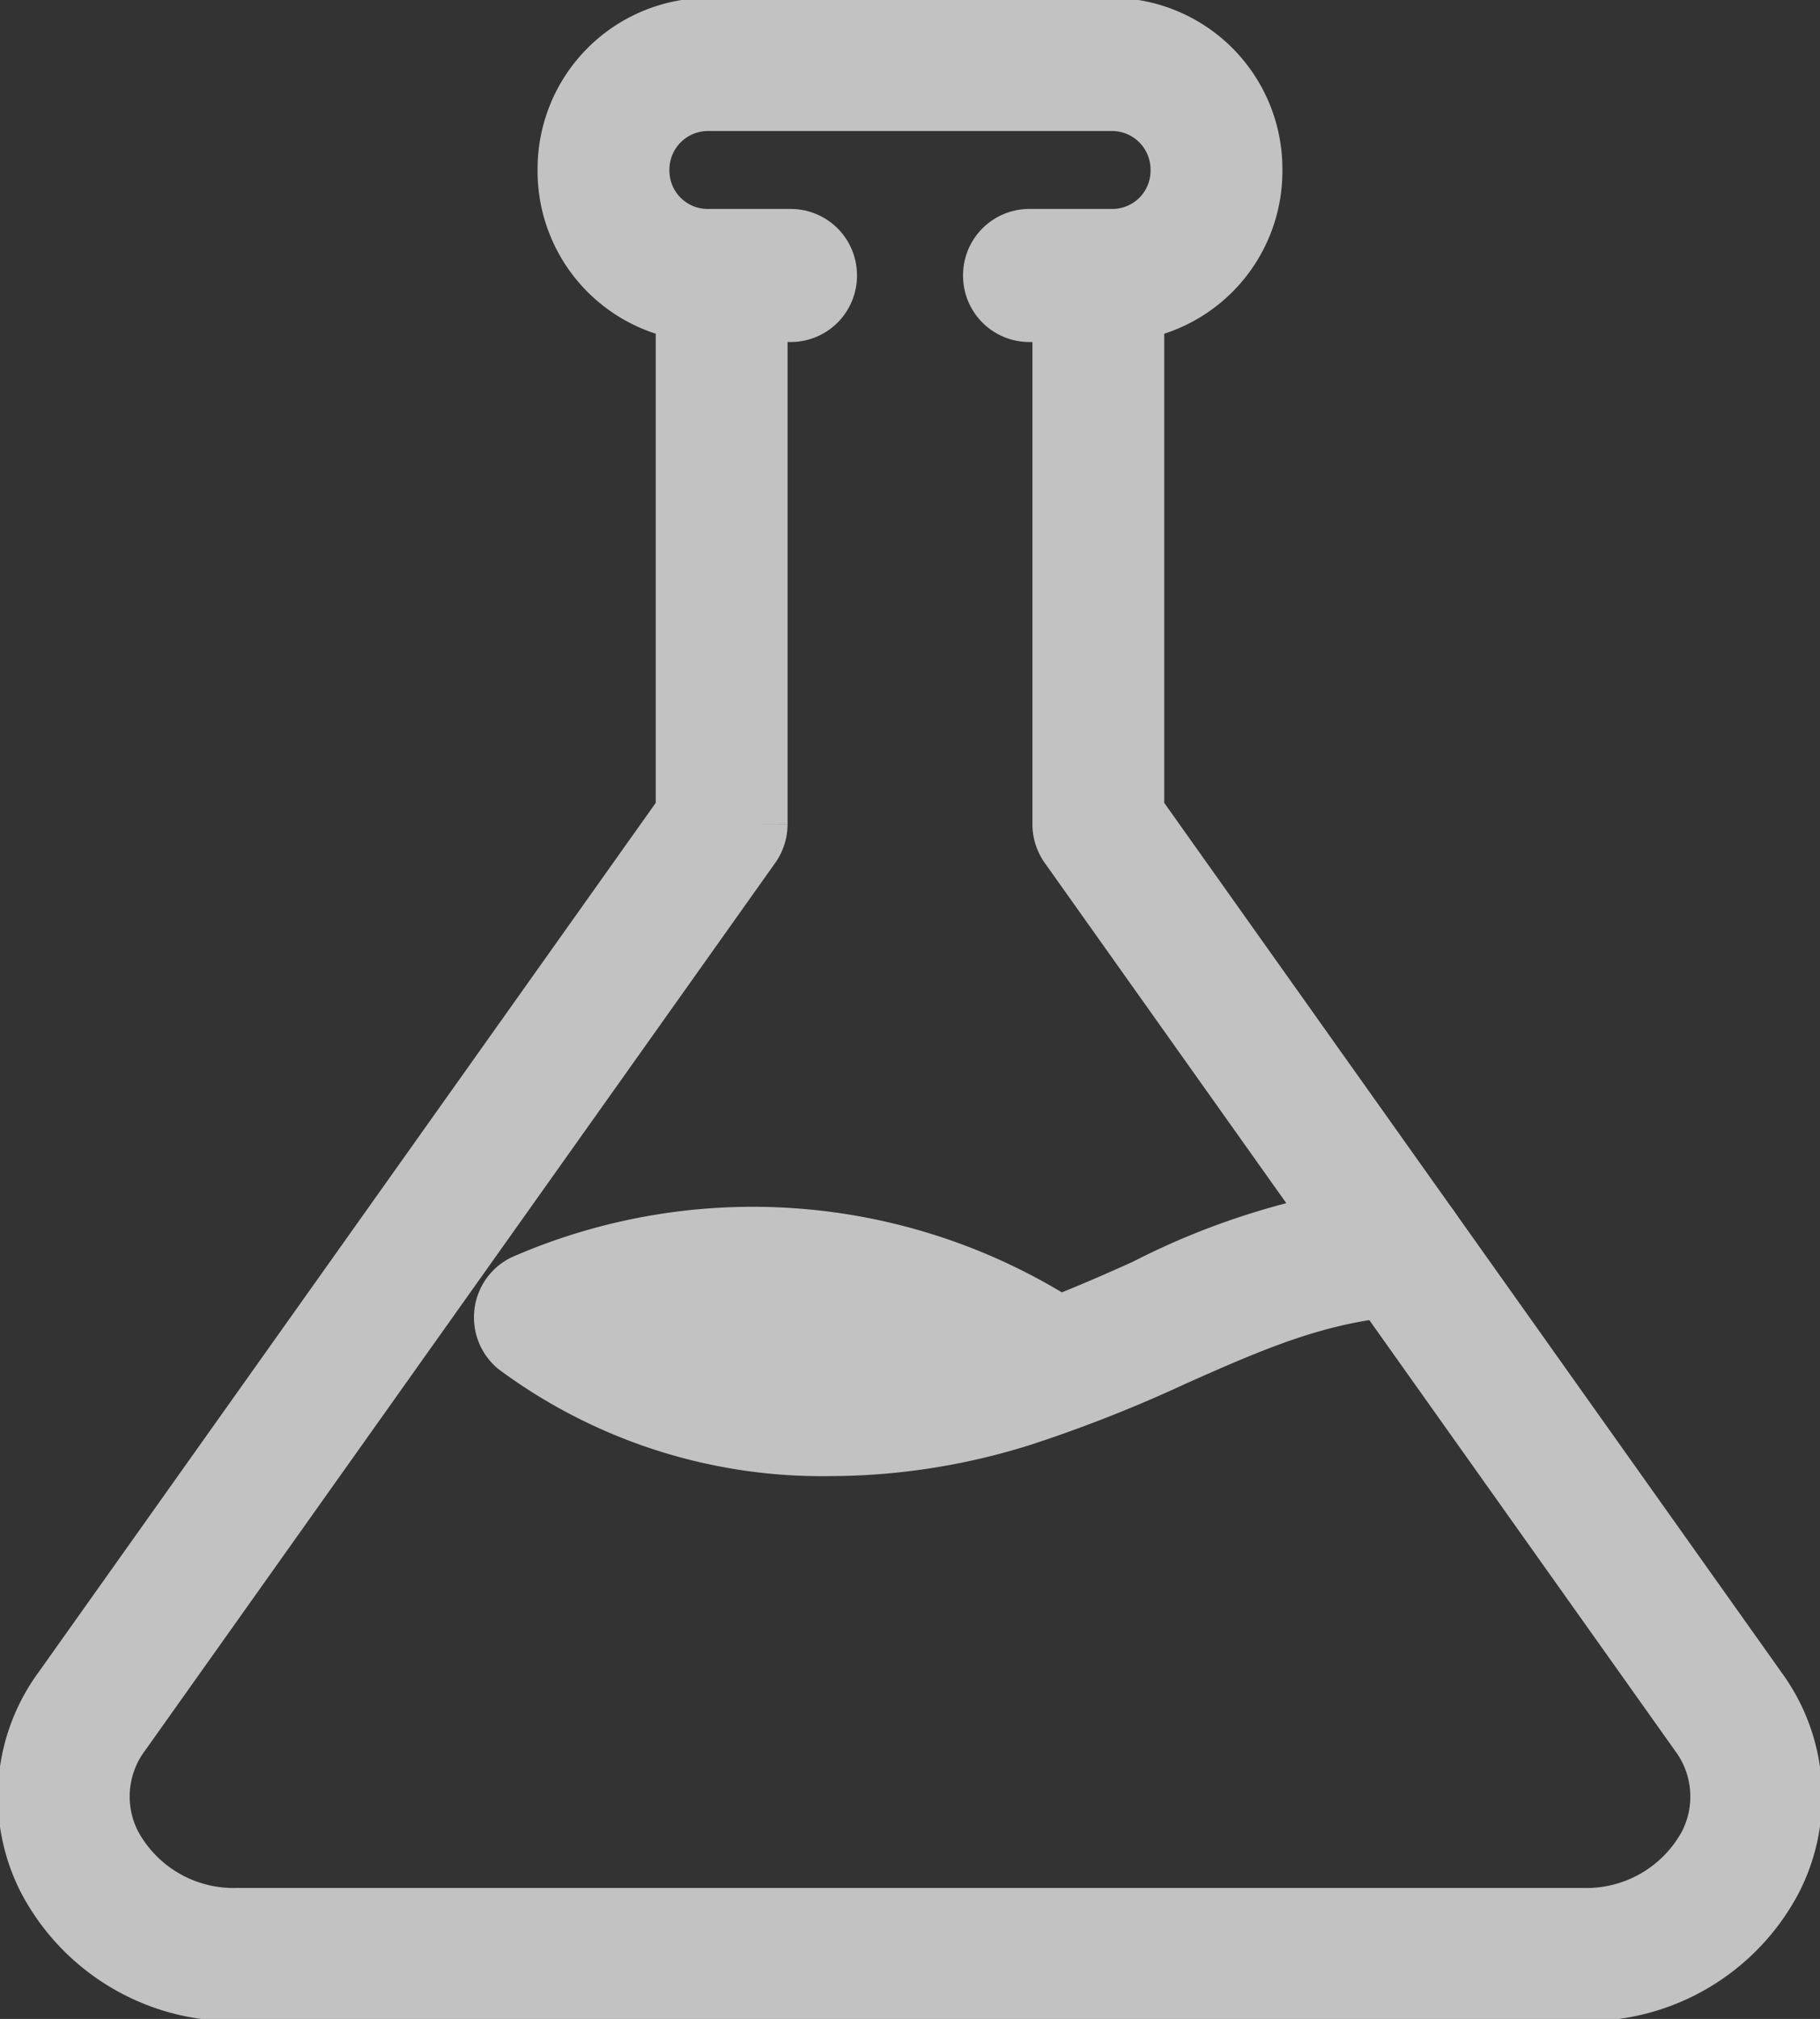 <svg xmlns="http://www.w3.org/2000/svg" xmlns:xlink="http://www.w3.org/1999/xlink" width="65" height="72.071" viewBox="0 0 65 72.071">
  <rect x="0" y="0" width="65" height="72.071" fill="#333333" stroke="none"/>
  <defs>
    <clipPath id="clip-path">
      <path id="Tracciato_12" data-name="Tracciato 12" d="M0-5.957H65V-78.028H0Z" transform="translate(0 78.028)" fill="none"/>
    </clipPath>
  </defs>
  <g id="icon_1" data-name="icon 1" opacity="0.7">
    <g id="Raggruppa_7" data-name="Raggruppa 7" clip-path="url(#clip-path)">
      <g id="Raggruppa_1" data-name="Raggruppa 1" transform="translate(20.2 0.924)">
        <path id="Tracciato_6" data-name="Tracciato 6" d="M-1.616-.85h-3A1.365,1.365,0,0,1-5.968-2.225,1.365,1.365,0,0,1-4.614-3.6h3A2.365,2.365,0,0,0,.728-5.982a2.377,2.377,0,0,0-2.344-2.4H-16.111a2.378,2.378,0,0,0-2.344,2.4A2.366,2.366,0,0,0-16.111-3.6h3a1.365,1.365,0,0,1,1.354,1.375A1.365,1.365,0,0,1-13.112-.85h-3a5.1,5.1,0,0,1-5.052-5.132,5.109,5.109,0,0,1,5.052-5.153H-1.616A5.109,5.109,0,0,1,3.437-5.982,5.1,5.1,0,0,1-1.616-.85" transform="translate(21.163 11.135)" fill="#fff"/>
      </g>
      <g id="Raggruppa_2" data-name="Raggruppa 2" transform="translate(20.2 0.924)">
        <path id="Tracciato_7" data-name="Tracciato 7" d="M-1.616-.85h-3A1.365,1.365,0,0,1-5.968-2.225,1.365,1.365,0,0,1-4.614-3.6h3A2.365,2.365,0,0,0,.728-5.982a2.377,2.377,0,0,0-2.344-2.4H-16.111a2.378,2.378,0,0,0-2.344,2.4A2.366,2.366,0,0,0-16.111-3.6h3a1.365,1.365,0,0,1,1.354,1.375A1.365,1.365,0,0,1-13.112-.85h-3a5.1,5.1,0,0,1-5.052-5.132,5.109,5.109,0,0,1,5.052-5.153H-1.616A5.109,5.109,0,0,1,3.437-5.982,5.1,5.1,0,0,1-1.616-.85Z" transform="translate(21.163 11.135)" fill="none" stroke="#fff" stroke-width="2"/>
      </g>
      <g id="Raggruppa_3" data-name="Raggruppa 3" transform="translate(0.923 8.774)">
        <path id="Tracciato_8" data-name="Tracciato 8" d="M-4.594-5.156H-52.582a7.569,7.569,0,0,1-6.869-4.05,6.509,6.509,0,0,1,.539-6.8l22.244-31.318v-18.83a1.365,1.365,0,0,1,1.354-1.375,1.365,1.365,0,0,1,1.354,1.375v19.275a1.389,1.389,0,0,1-.256.8L-56.716-14.4a3.723,3.723,0,0,0-.324,3.937,4.883,4.883,0,0,0,4.458,2.553H-4.594A4.886,4.886,0,0,0-.134-10.459,3.725,3.725,0,0,0-.459-14.4l-22.5-31.678a1.389,1.389,0,0,1-.256-.8V-66.154a1.365,1.365,0,0,1,1.354-1.375,1.365,1.365,0,0,1,1.354,1.375v18.83L1.737-16.005a6.51,6.51,0,0,1,.538,6.8,7.569,7.569,0,0,1-6.869,4.05" transform="translate(60.164 67.529)" fill="#fff"/>
      </g>
      <g id="Raggruppa_4" data-name="Raggruppa 4" transform="translate(0.923 8.774)">
        <path id="Tracciato_9" data-name="Tracciato 9" d="M-4.594-5.156H-52.582a7.569,7.569,0,0,1-6.869-4.05,6.509,6.509,0,0,1,.539-6.8l22.244-31.318v-18.83a1.365,1.365,0,0,1,1.354-1.375,1.365,1.365,0,0,1,1.354,1.375v19.275a1.389,1.389,0,0,1-.256.8L-56.716-14.4a3.723,3.723,0,0,0-.324,3.937,4.883,4.883,0,0,0,4.458,2.553H-4.594A4.886,4.886,0,0,0-.134-10.459,3.725,3.725,0,0,0-.459-14.4l-22.5-31.678a1.389,1.389,0,0,1-.256-.8V-66.154a1.365,1.365,0,0,1,1.354-1.375,1.365,1.365,0,0,1,1.354,1.375v18.83L1.737-16.005a6.51,6.51,0,0,1,.538,6.8A7.569,7.569,0,0,1-4.594-5.156Z" transform="translate(60.164 67.529)" fill="none" stroke="#fff" stroke-width="2"/>
      </g>
      <g id="Raggruppa_5" data-name="Raggruppa 5" transform="translate(17.927 43.232)">
        <path id="Tracciato_10" data-name="Tracciato 10" d="M-.974-.7A18.381,18.381,0,0,1-12.262-4.308a1.385,1.385,0,0,1-.48-1.221A1.373,1.373,0,0,1-11.994-6.6,20.477,20.477,0,0,1,7.148-5.144C8.208-5.558,9.215-6,10.2-6.443a25.809,25.809,0,0,1,9.036-2.714,1.362,1.362,0,0,1,1.444,1.277,1.369,1.369,0,0,1-1.257,1.467c-3,.21-5.382,1.266-8.138,2.49a49.043,49.043,0,0,1-5.418,2.14A22.9,22.9,0,0,1-.974-.7M-8.182-5.014a17.663,17.663,0,0,0,11.7,1.029,17.564,17.564,0,0,0-9-1.483,18.647,18.647,0,0,0-2.7.454" transform="translate(12.752 9.16)" fill="#fff"/>
      </g>
      <g id="Raggruppa_6" data-name="Raggruppa 6" transform="translate(17.927 43.232)">
        <path id="Tracciato_11" data-name="Tracciato 11" d="M-.974-.7A18.381,18.381,0,0,1-12.262-4.308a1.385,1.385,0,0,1-.48-1.221A1.373,1.373,0,0,1-11.994-6.6,20.477,20.477,0,0,1,7.148-5.144C8.208-5.558,9.215-6,10.2-6.443a25.809,25.809,0,0,1,9.036-2.714,1.362,1.362,0,0,1,1.444,1.277,1.369,1.369,0,0,1-1.257,1.467c-3,.21-5.382,1.266-8.138,2.49a49.043,49.043,0,0,1-5.418,2.14A22.9,22.9,0,0,1-.974-.7ZM-8.182-5.014a17.663,17.663,0,0,0,11.7,1.029,17.564,17.564,0,0,0-9-1.483A18.647,18.647,0,0,0-8.182-5.014Z" transform="translate(12.752 9.16)" fill="none" stroke="#fff" stroke-width="2"/>
      </g>
    </g>
  </g>
</svg>
